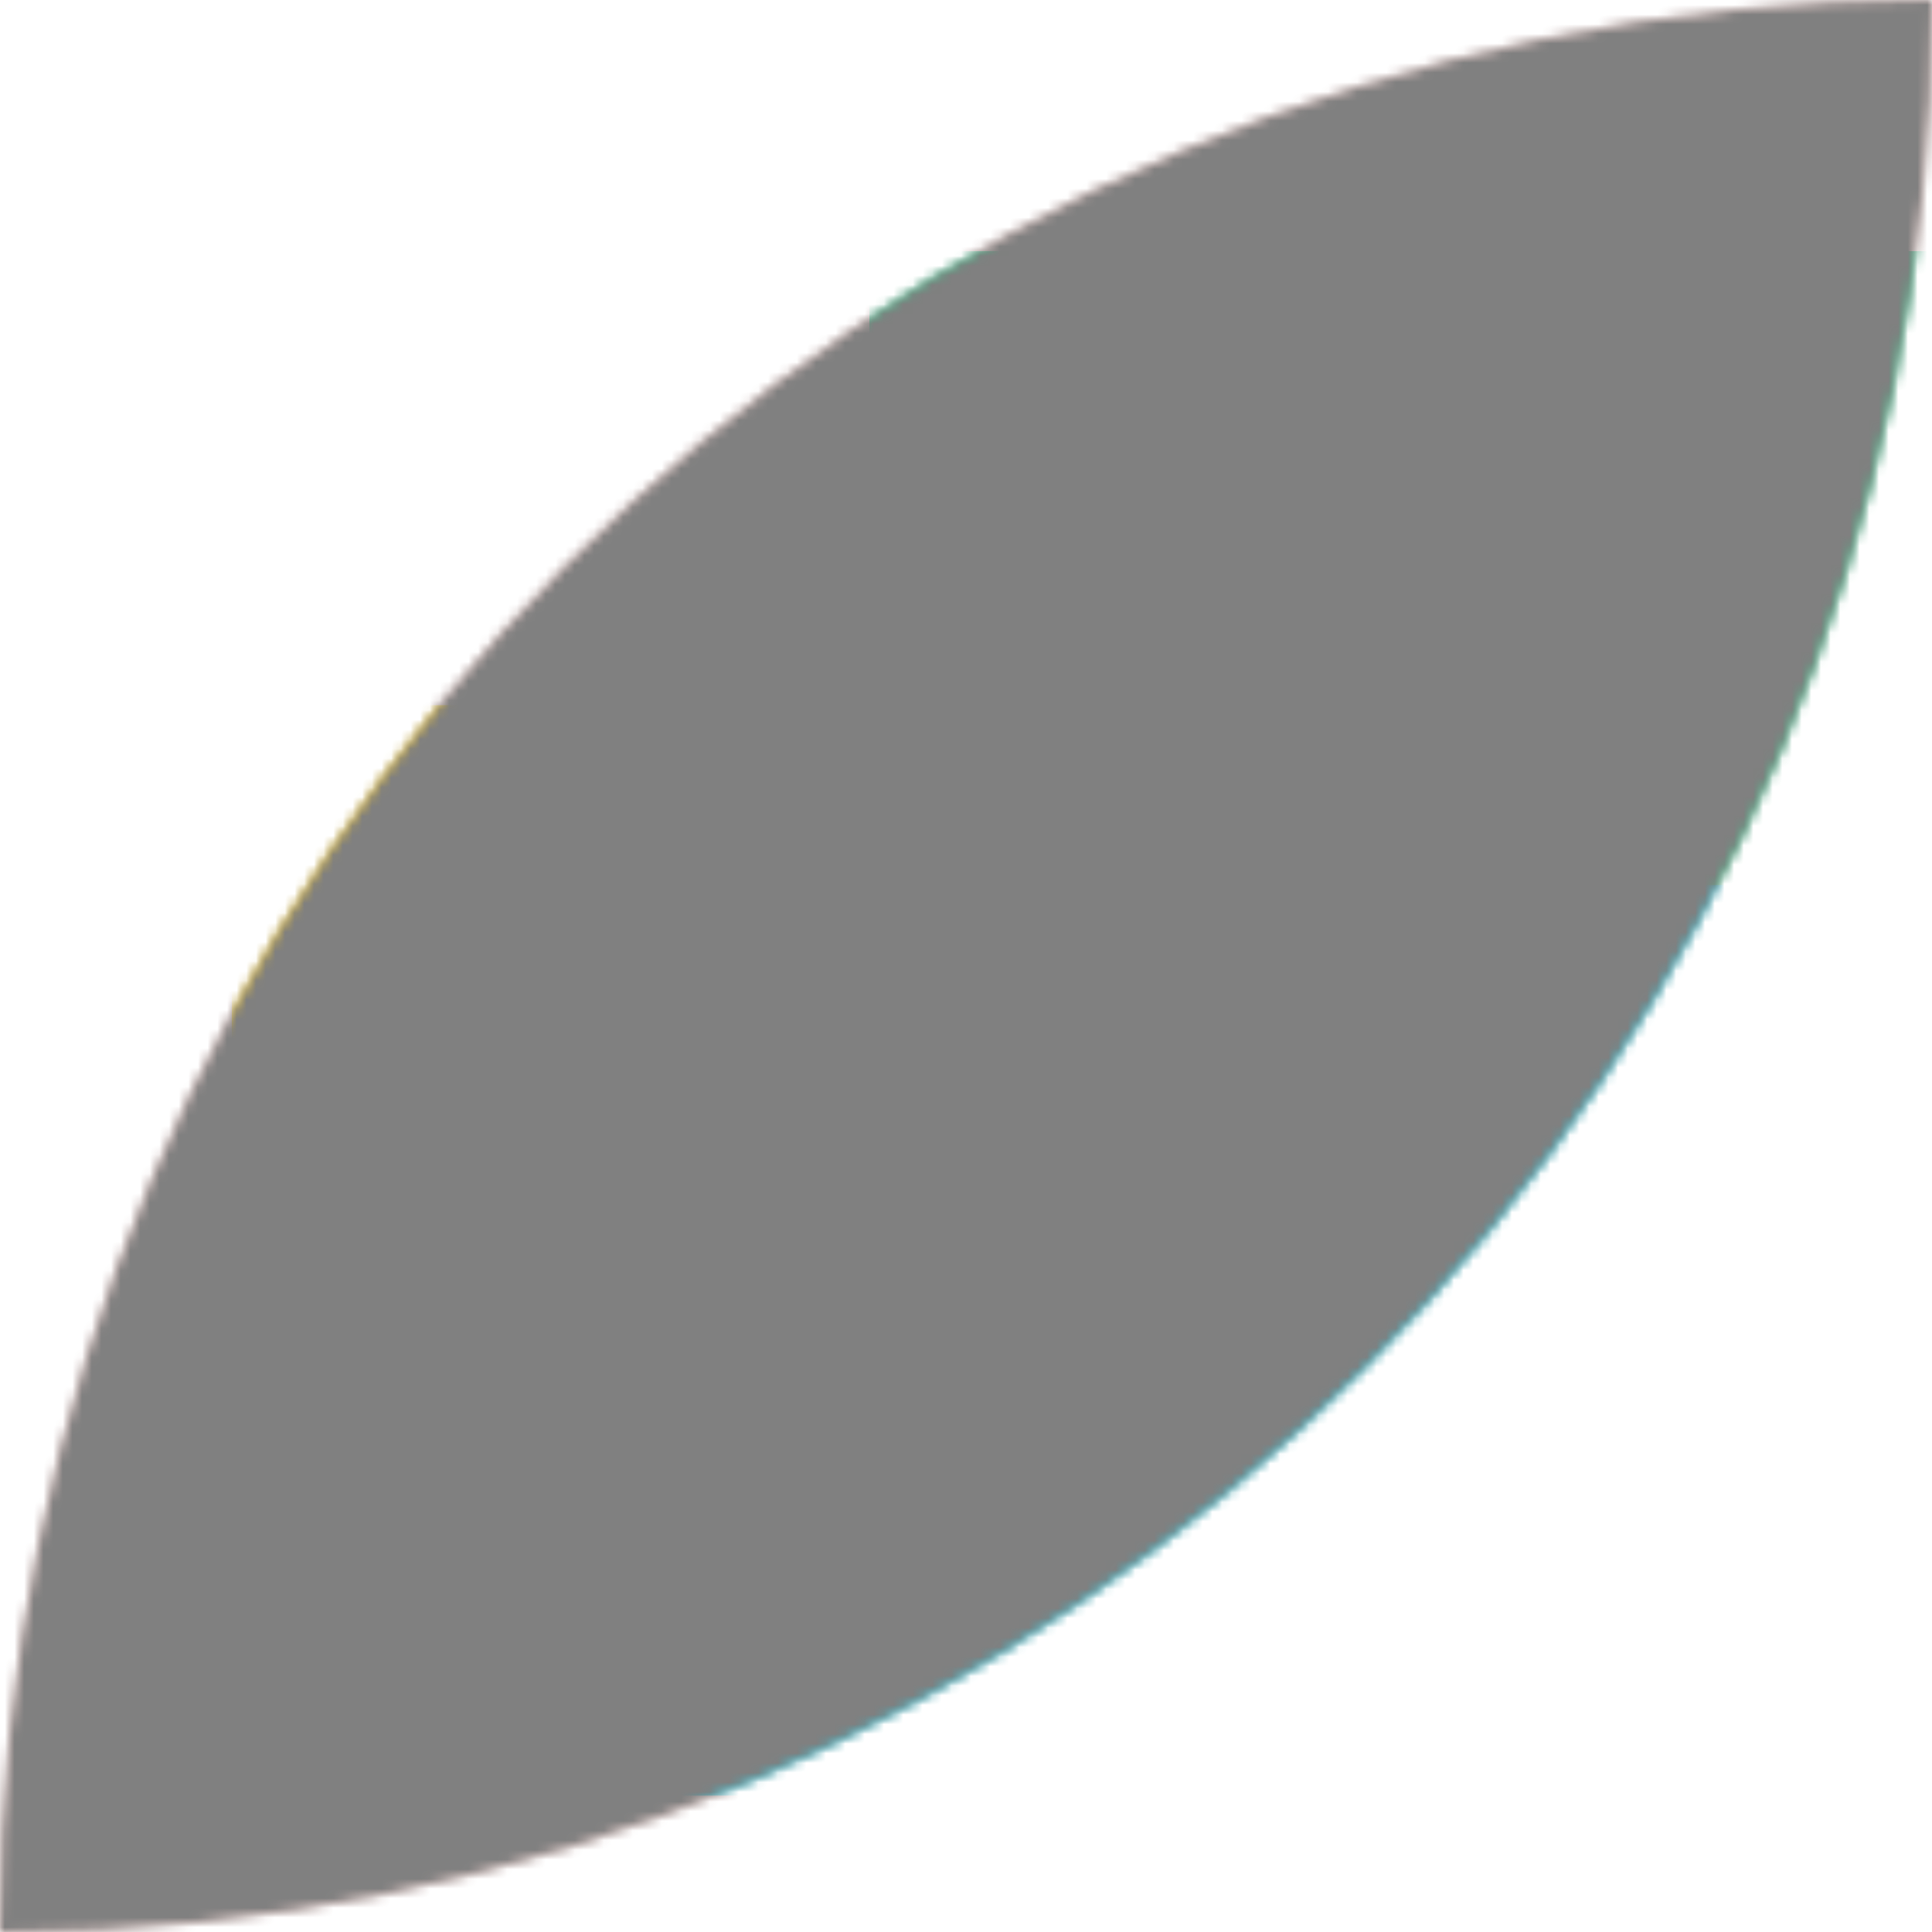 <svg xmlns="http://www.w3.org/2000/svg" fill="none" viewBox="0 0 200 200" width="400" height="400" class="coolshapes moon-11 "><g clip-path="url(#cs_clip_1_moon-11)"><mask id="cs_mask_1_moon-11" style="mask-type:alpha" width="200" height="200" x="0" y="0" maskUnits="userSpaceOnUse"><path fill="#fff" d="M200 0c0 110.457-89.543 200-200 200C0 89.543 89.543 0 200 0z"></path></mask><g mask="url(#cs_mask_1_moon-11)"><path fill="#fff" d="M200 0H0v200h200V0z"></path><path fill="#F2371F" fill-opacity="0.2" d="M200 0H0v200h200V0z"></path><g filter="url(#filter0_f_748_4458)"><path fill="#00C5DF" d="M176.75 67.875H60v118h116.75v-118z"></path><path fill="#FFC700" d="M175.75 73H24v100.5h151.75V73z"></path><path fill="#1BC47D" d="M222.125 26H90v101.75h132.125V26z"></path><path fill="#00C5DF" d="M205.375 91.625H78.25v124.5h127.125v-124.5z"></path></g></g></g><defs><filter id="filter0_f_748_4458" width="323.125" height="315.125" x="-38.5" y="-36.5" color-interpolation-filters="sRGB" filterUnits="userSpaceOnUse"><feFlood flood-opacity="0" result="BackgroundImageFix"></feFlood><feBlend in="SourceGraphic" in2="BackgroundImageFix" result="shape"></feBlend><feGaussianBlur result="effect1_foregroundBlur_748_4458" stdDeviation="31.25"></feGaussianBlur></filter><clipPath id="cs_clip_1_moon-11"><path fill="#fff" d="M0 0H200V200H0z"></path></clipPath></defs><g style="mix-blend-mode:overlay" mask="url(#cs_mask_1_moon-11)"><path fill="gray" stroke="transparent" d="M200 0H0v200h200V0z" filter="url(#cs_noise_1_moon-11)"></path></g><defs><filter id="cs_noise_1_moon-11" width="100%" height="100%" x="0%" y="0%" filterUnits="objectBoundingBox"><feTurbulence baseFrequency="0.6" numOctaves="5" result="out1" seed="4"></feTurbulence><feComposite in="out1" in2="SourceGraphic" operator="in" result="out2"></feComposite><feBlend in="SourceGraphic" in2="out2" mode="overlay" result="out3"></feBlend></filter></defs></svg>